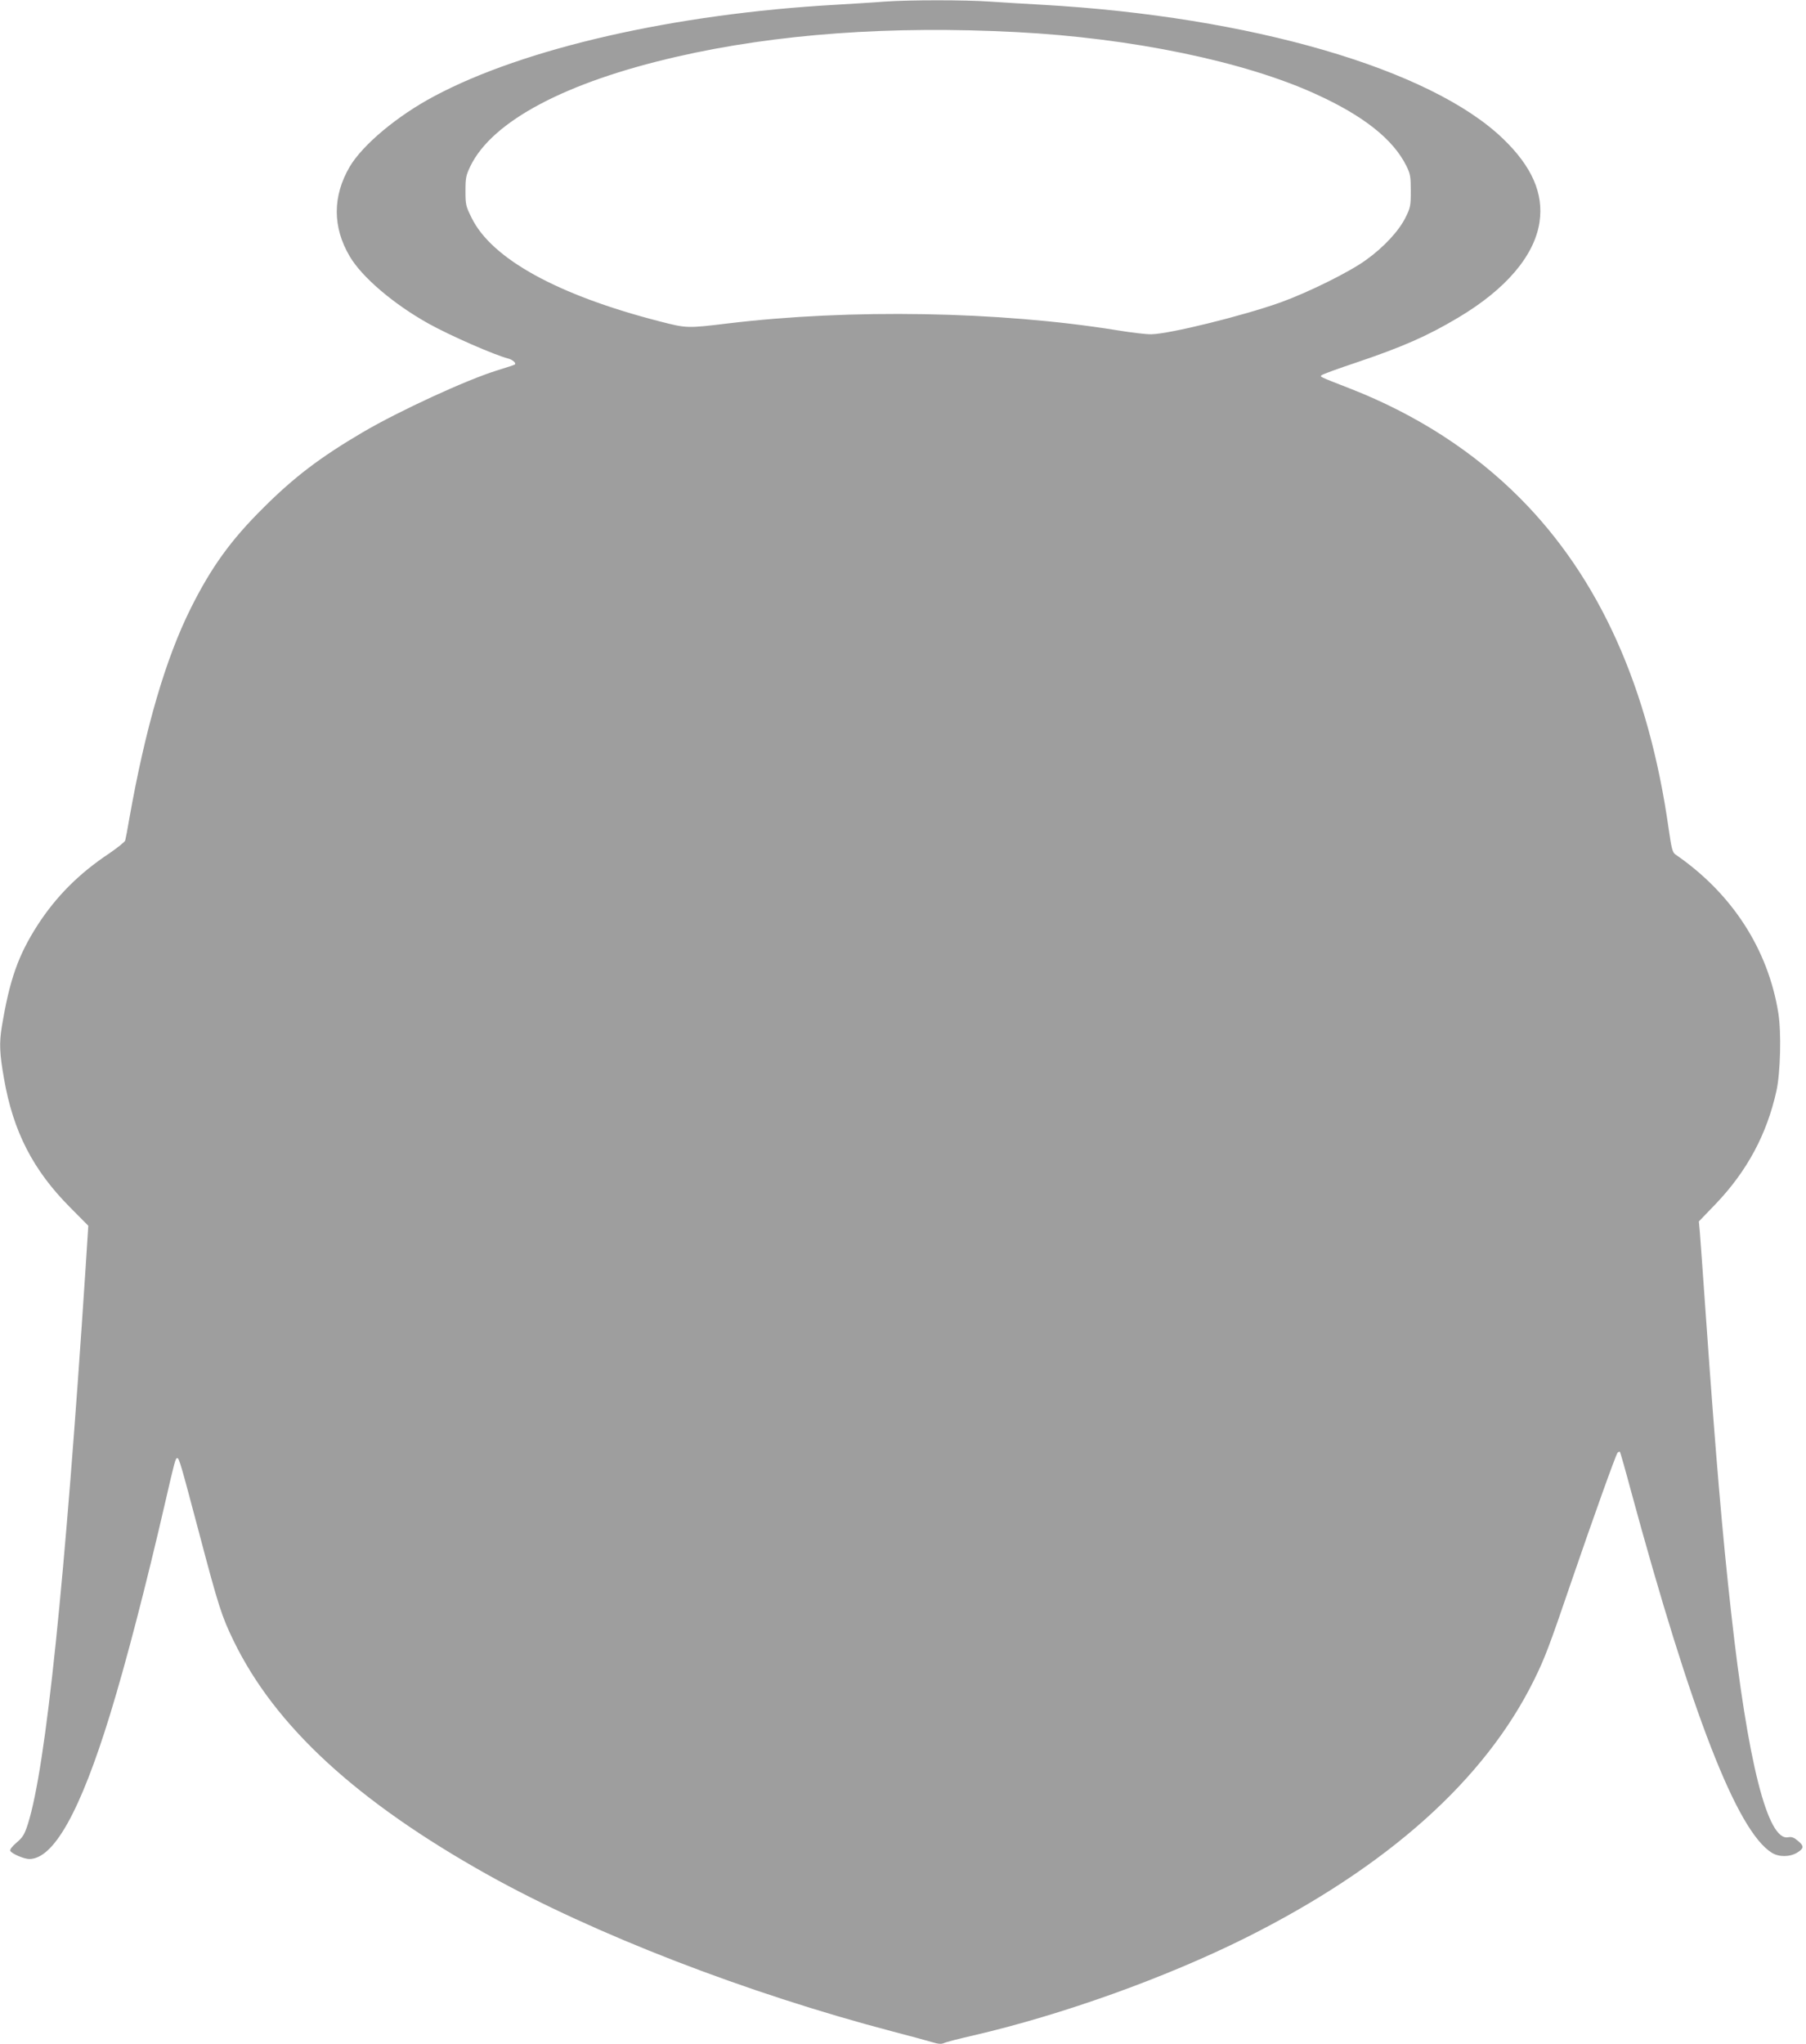 <?xml version="1.0" standalone="no"?>
<!DOCTYPE svg PUBLIC "-//W3C//DTD SVG 20010904//EN"
 "http://www.w3.org/TR/2001/REC-SVG-20010904/DTD/svg10.dtd">
<svg version="1.0" xmlns="http://www.w3.org/2000/svg"
 width="1131pt" height="1280pt" viewBox="0 0 1131 1280"
 preserveAspectRatio="xMidYMid meet">
<g transform="translate(0,1280) scale(0.1,-0.1)"
fill="#9e9e9e" stroke="none">
<path d="M5540 12790 c-58 -5 -197 -13 -310 -20 -1005 -57 -1946 -271 -2510
-572 -232 -123 -449 -305 -530 -442 -108 -185 -108 -378 0 -561 77 -131 276
-300 495 -422 135 -75 414 -197 498 -218 29 -8 53 -30 40 -38 -4 -3 -55 -19
-112 -37 -188 -58 -610 -252 -840 -387 -262 -154 -428 -279 -622 -473 -203
-201 -326 -372 -453 -626 -159 -318 -285 -750 -386 -1319 -11 -66 -23 -128
-26 -138 -3 -9 -48 -45 -99 -80 -190 -126 -332 -269 -448 -447 -123 -191 -177
-344 -226 -641 -16 -99 -14 -165 14 -322 57 -331 182 -574 414 -807 l114 -115
-17 -265 c-129 -1969 -248 -3121 -361 -3480 -22 -68 -32 -84 -72 -118 -29 -25
-43 -44 -38 -52 11 -18 86 -50 118 -50 153 -1 320 298 507 907 101 329 224
803 345 1328 59 256 64 275 75 275 12 0 22 -35 136 -465 123 -466 143 -527
218 -681 260 -534 772 -1005 1591 -1463 664 -371 1621 -741 2535 -981 107 -28
219 -58 248 -67 39 -12 58 -13 75 -5 12 6 94 27 182 47 560 130 1203 361 1705
611 890 445 1500 990 1809 1619 65 132 94 208 231 610 137 400 280 799 290
809 5 5 12 7 15 5 2 -3 32 -106 65 -230 383 -1412 668 -2145 886 -2280 45 -28
113 -27 159 1 43 27 44 41 3 75 -24 20 -38 25 -60 21 -128 -25 -253 469 -357
1409 -54 482 -96 975 -156 1825 -19 272 -37 523 -40 558 l-6 64 105 109 c197
206 321 437 381 709 25 114 31 364 12 485 -64 402 -291 752 -645 995 -18 13
-24 35 -42 160 -125 885 -434 1571 -930 2070 -291 293 -650 524 -1060 685
-205 80 -194 75 -183 86 5 5 102 41 214 78 290 98 446 166 639 281 300 178
479 388 511 598 27 180 -47 349 -228 523 -453 437 -1580 765 -2883 839 -107 6
-256 15 -330 20 -155 11 -504 11 -660 0z m825 -191 c720 -37 1426 -183 1875
-388 299 -136 485 -283 568 -451 24 -49 27 -66 27 -155 0 -93 -2 -105 -33
-167 -42 -85 -137 -187 -249 -267 -107 -77 -363 -203 -535 -265 -236 -84 -694
-197 -808 -199 -30 -1 -129 11 -220 26 -734 118 -1665 134 -2430 42 -258 -31
-259 -31 -430 13 -637 164 -1050 391 -1176 647 -37 74 -39 84 -39 169 0 82 3
98 31 156 137 282 598 526 1293 685 623 143 1341 195 2126 154z"/>
</g>
</svg>
